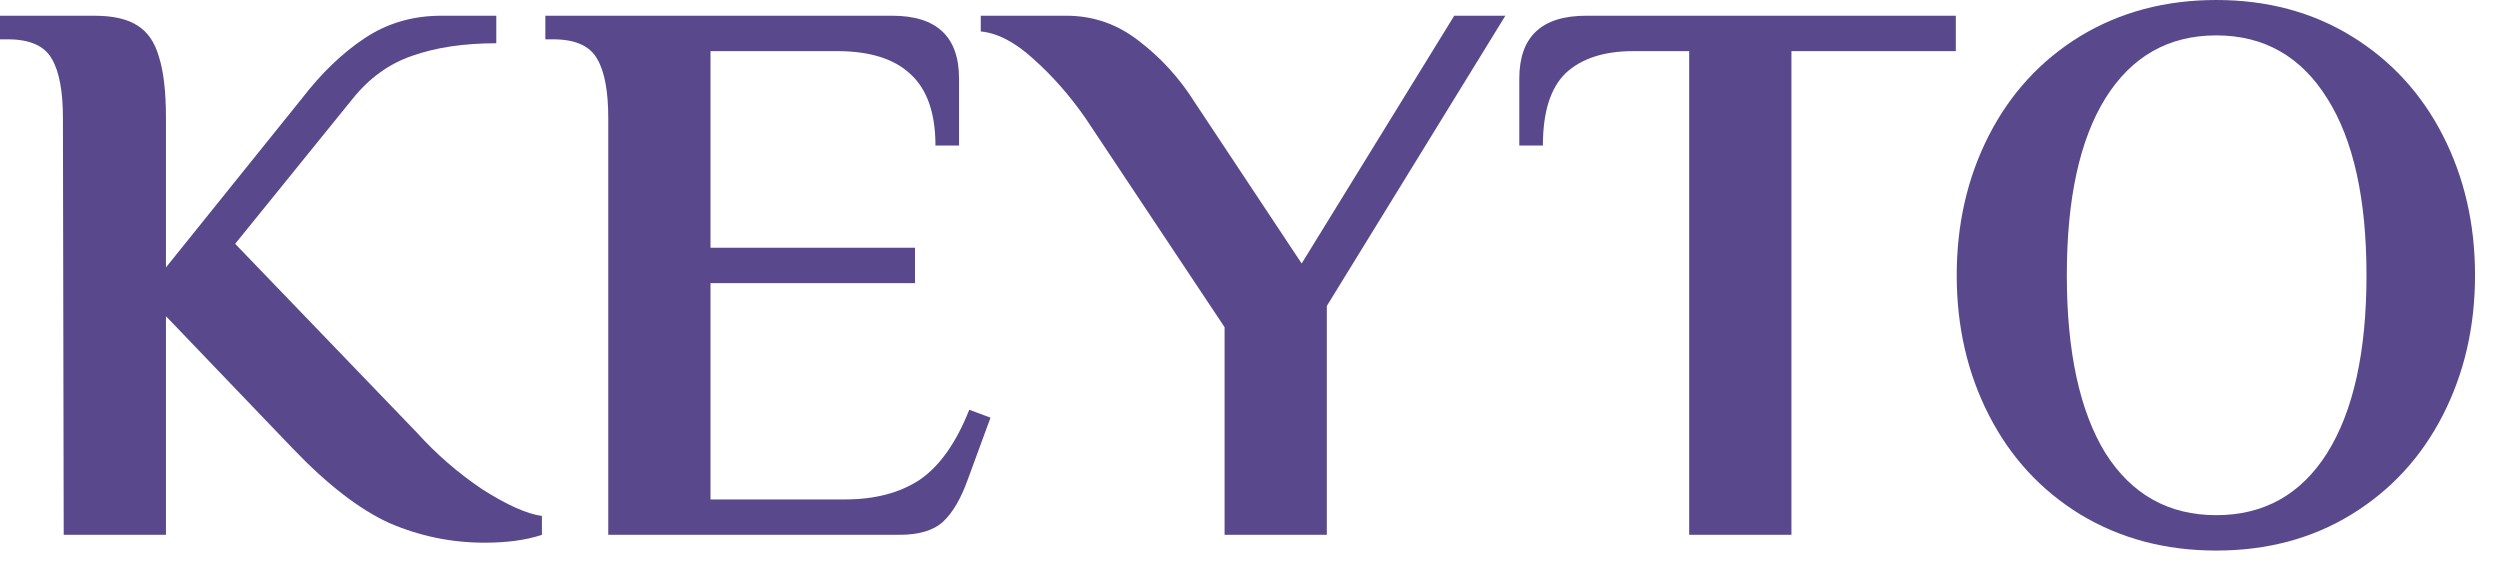 <?xml version="1.0" encoding="UTF-8"?> <svg xmlns="http://www.w3.org/2000/svg" width="89" height="20" viewBox="0 0 89 20" fill="none"><g clip-path="url(#clip0_1_2607)"><path d="M17.248 19.32C16.072 19.32 14.943 19.087 13.86 18.62C12.796 18.135 11.648 17.248 10.416 15.96L5.908 11.256V19.04H2.268L2.24 4.2C2.24 3.248 2.109 2.548 1.848 2.1C1.587 1.633 1.064 1.4 0.28 1.4H0V0.56H3.36C4.013 0.56 4.517 0.672 4.872 0.896C5.245 1.12 5.507 1.493 5.656 2.016C5.824 2.539 5.908 3.267 5.908 4.2V9.52L10.752 3.5C11.443 2.604 12.18 1.895 12.964 1.372C13.767 0.831 14.681 0.56 15.708 0.56H17.668V1.54C16.511 1.54 15.512 1.689 14.672 1.988C13.851 2.268 13.141 2.781 12.544 3.528L8.372 8.68L14.84 15.4C15.531 16.165 16.305 16.837 17.164 17.416C18.041 17.976 18.751 18.293 19.292 18.368V19.04C18.732 19.227 18.051 19.32 17.248 19.32Z" fill="#5A488C"></path><path d="M21.654 4.2C21.654 3.248 21.523 2.548 21.262 2.1C21.001 1.633 20.478 1.4 19.694 1.4H19.414V0.56H31.762C33.349 0.56 34.142 1.307 34.142 2.8V5.18H33.302C33.302 4.023 33.003 3.173 32.406 2.632C31.828 2.091 30.959 1.82 29.802 1.82H25.294V8.82H32.574V10.08H25.294V17.78H30.082C31.146 17.78 32.033 17.547 32.742 17.08C33.451 16.595 34.039 15.764 34.506 14.588L35.262 14.868L34.45 17.08C34.208 17.752 33.918 18.247 33.582 18.564C33.246 18.881 32.723 19.04 32.014 19.04H21.654V4.2Z" fill="#5A488C"></path><path d="M43.595 11.648L38.639 4.2C38.079 3.397 37.463 2.697 36.791 2.1C36.138 1.503 35.512 1.176 34.915 1.12V0.56H37.967C38.919 0.56 39.778 0.859 40.543 1.456C41.327 2.053 41.99 2.781 42.531 3.64L46.339 9.38L51.771 0.56H53.591L47.235 10.892V19.04H43.595V11.648Z" fill="#5A488C"></path><path d="M60.135 1.82H58.147C57.102 1.82 56.299 2.081 55.739 2.604C55.198 3.127 54.927 3.985 54.927 5.18H54.087V2.8C54.087 1.307 54.88 0.56 56.467 0.56H69.627V1.82H63.775V19.04H60.135V1.82Z" fill="#5A488C"></path><path d="M78.899 19.6C77.088 19.6 75.474 19.171 74.055 18.312C72.655 17.453 71.572 16.277 70.807 14.784C70.042 13.291 69.659 11.629 69.659 9.8C69.659 7.971 70.042 6.309 70.807 4.816C71.572 3.323 72.655 2.147 74.055 1.288C75.474 0.429 77.088 0 78.899 0C80.71 0 82.315 0.429 83.715 1.288C85.115 2.147 86.198 3.323 86.963 4.816C87.728 6.309 88.111 7.971 88.111 9.8C88.111 11.629 87.728 13.291 86.963 14.784C86.198 16.277 85.115 17.453 83.715 18.312C82.315 19.171 80.71 19.6 78.899 19.6ZM78.899 18.34C80.598 18.34 81.914 17.603 82.847 16.128C83.781 14.635 84.247 12.525 84.247 9.8C84.247 7.075 83.781 4.975 82.847 3.5C81.914 2.007 80.598 1.26 78.899 1.26C77.201 1.26 75.885 2.007 74.951 3.5C74.037 4.975 73.579 7.075 73.579 9.8C73.579 12.525 74.037 14.635 74.951 16.128C75.885 17.603 77.201 18.34 78.899 18.34Z" fill="#5A488C"></path></g><defs><clipPath id="clip0_1_2607"><rect width="88.111" height="19.6" fill="white"></rect></clipPath></defs></svg> 